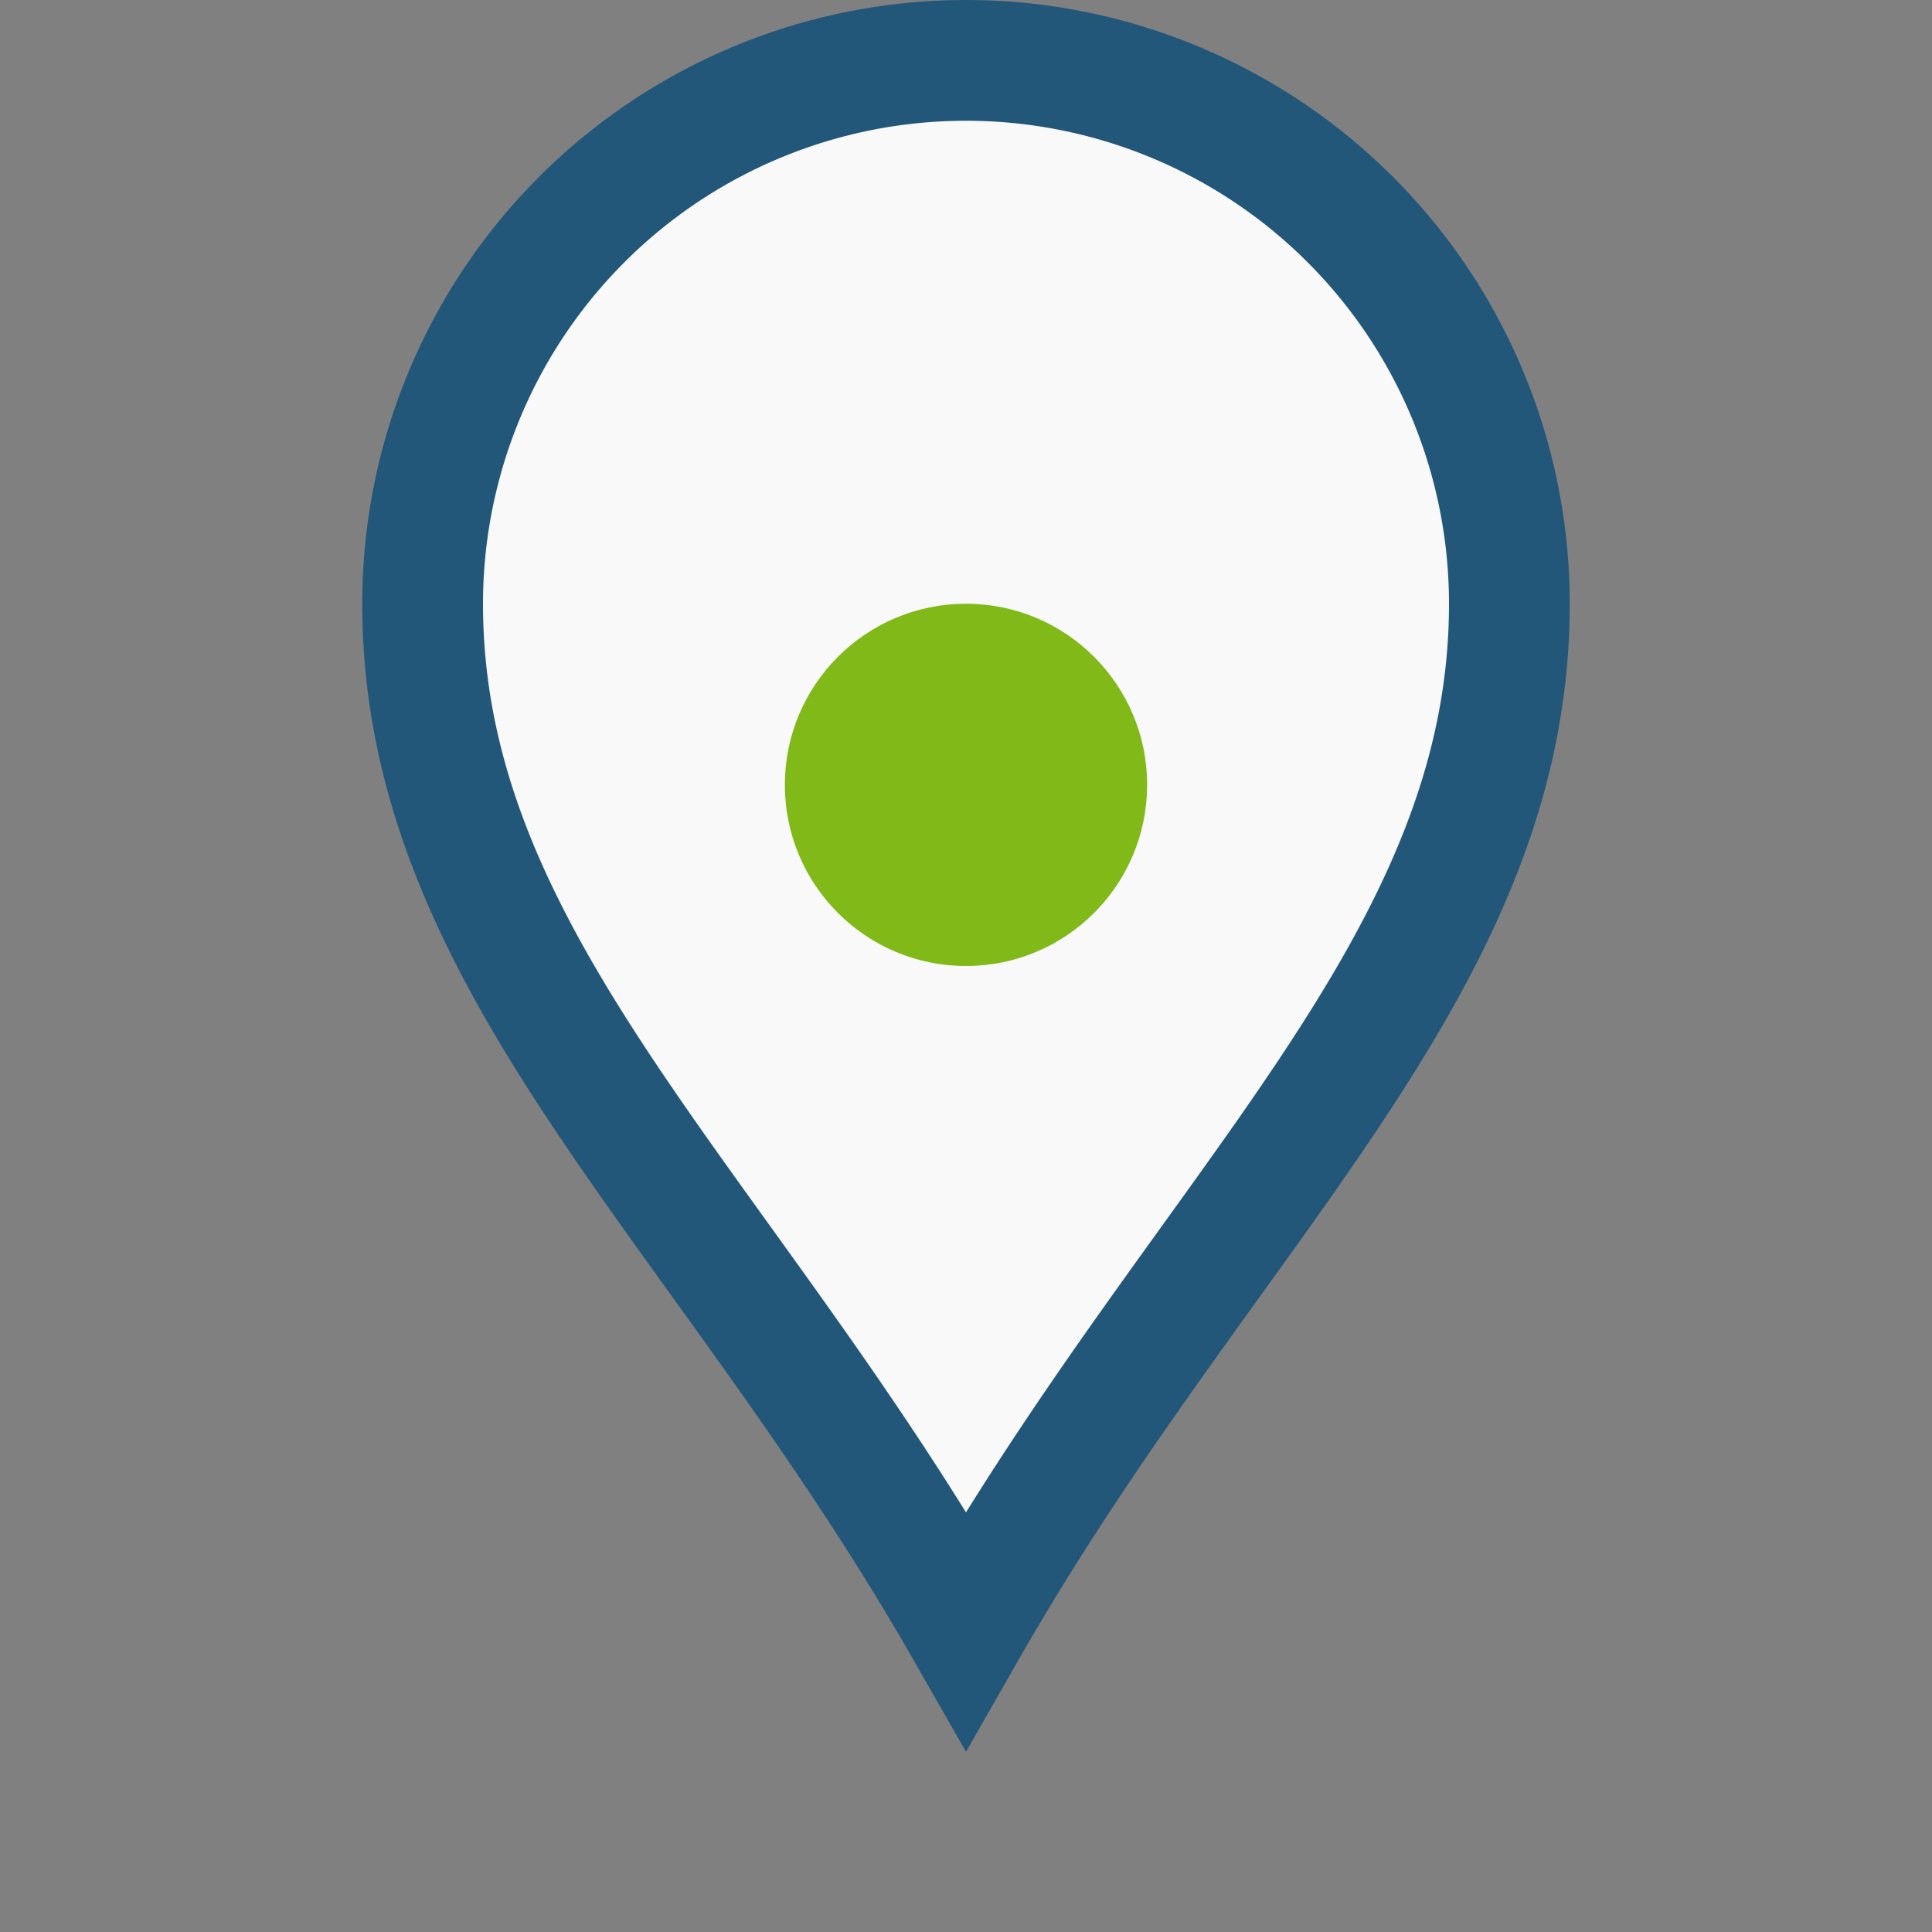 <?xml version="1.0" encoding="UTF-8"?>
<svg xmlns="http://www.w3.org/2000/svg" width="32" height="32" viewBox="0 0 32 32"><rect x="0" y="0" width="32" height="32" fill="#808080" stroke="none"/><path d="M16 27c4-7 9-11 9-17a9 9 0 1 0-18 0c0 6 5 10 9 17z" fill="#F9F9F9" stroke="#22577A" stroke-width="2"/><circle cx="16" cy="13" r="3" fill="#80B918"/></svg>